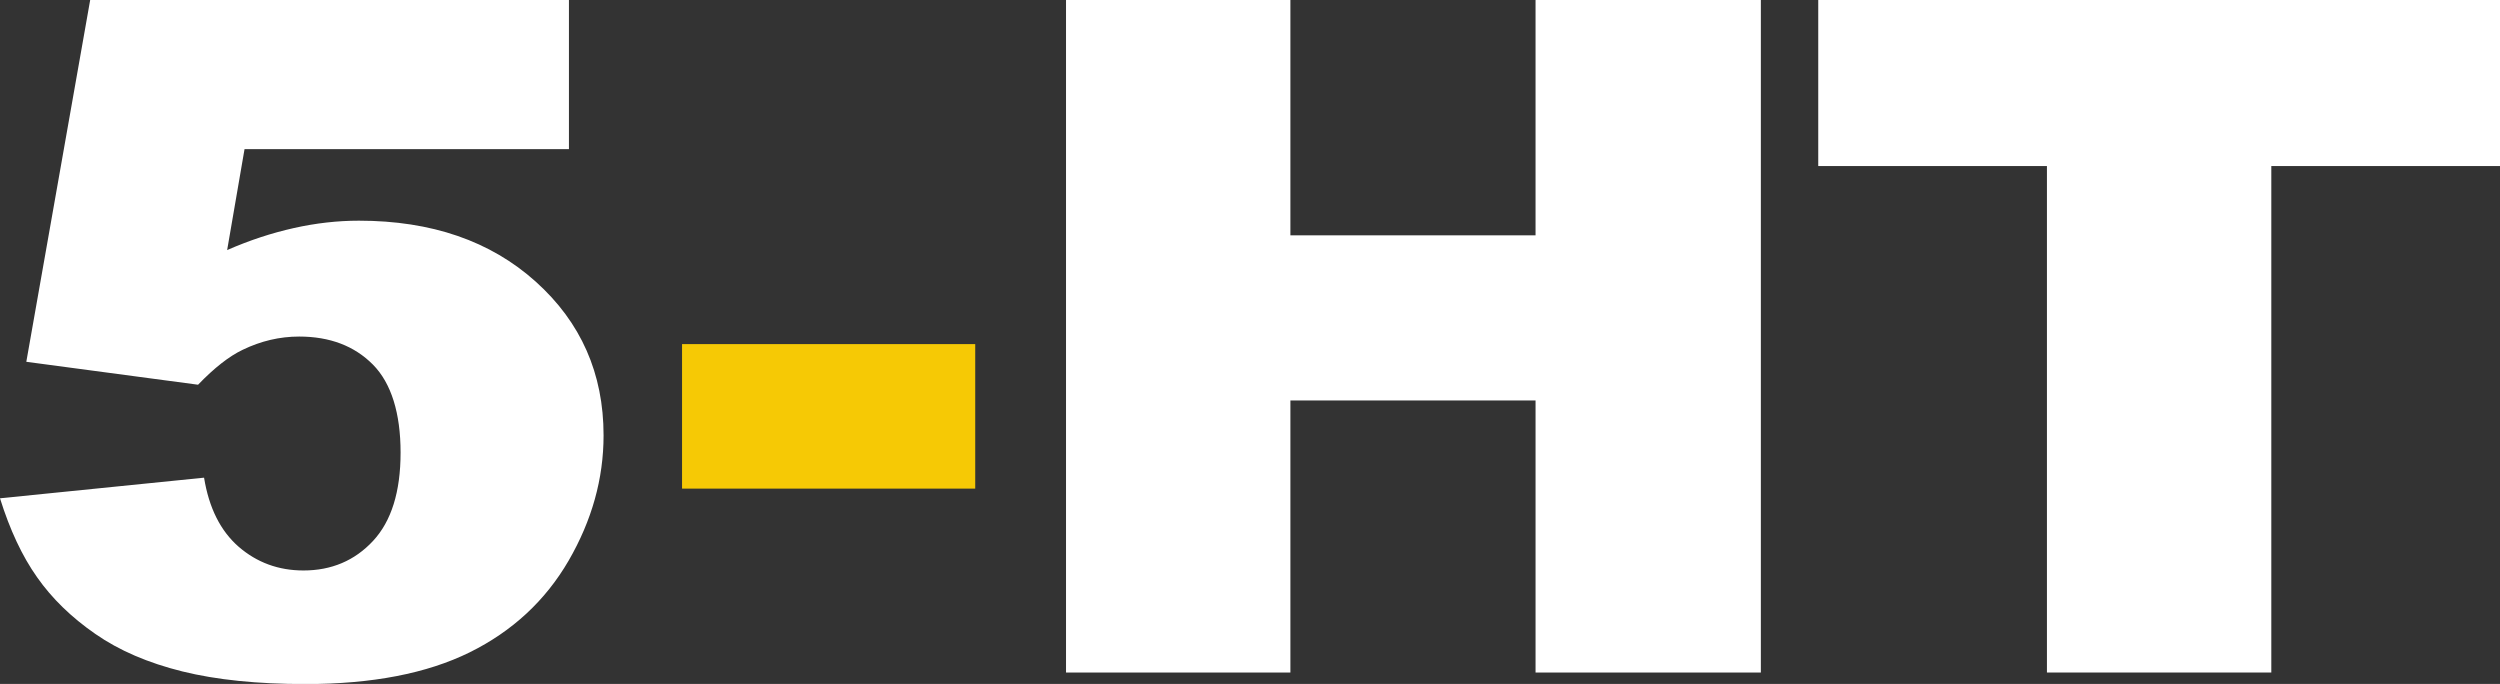 <?xml version="1.0" encoding="UTF-8"?> <svg xmlns="http://www.w3.org/2000/svg" id="Layer_2" data-name="Layer 2" viewBox="0 0 162.45 44.44"><rect x="0" y="0" width="162.45" height="44.44" fill="#333333" stroke="none"/><defs><style> .cls-1 { fill: #fff; } .cls-2 { fill: #f6c905; } </style></defs><g id="Layer_1-2" data-name="Layer 1"><g><g><path class="cls-1" d="M69.27,0h14.58v15.29h15.93V0h14.64v43.7h-14.64v-17.68h-15.93v17.68h-14.58V0Z"></path><path class="cls-1" d="M118.15,0h44.3v10.79h-14.86v32.91h-14.58V10.79h-14.86V0Z"></path></g><path class="cls-1" d="M5.86,0h31.11v9.69H15.89l-1.13,6.56c1.46-.64,2.9-1.11,4.33-1.43,1.43-.32,2.84-.48,4.23-.48,4.72,0,8.55,1.32,11.49,3.96,2.94,2.64,4.41,5.97,4.41,9.99,0,2.82-.76,5.53-2.27,8.14-1.51,2.6-3.66,4.59-6.43,5.96-2.78,1.37-6.33,2.06-10.67,2.06-3.11,0-5.78-.27-8-.82-2.22-.55-4.11-1.36-5.66-2.44-1.56-1.08-2.82-2.31-3.78-3.68-.97-1.37-1.77-3.08-2.41-5.13l13.26-1.34c.32,1.97,1.07,3.46,2.25,4.49,1.18,1.02,2.58,1.54,4.21,1.54,1.82,0,3.33-.64,4.52-1.92,1.19-1.28,1.79-3.19,1.79-5.74s-.6-4.51-1.8-5.72c-1.2-1.21-2.8-1.82-4.79-1.82-1.27,0-2.49.29-3.67.86-.88.42-1.84,1.17-2.9,2.27l-11.16-1.49L5.86,0Z"></path><path class="cls-2" d="M44.32,22.36h19.05v9.39h-19.05v-9.39Z"></path></g></g></svg> 